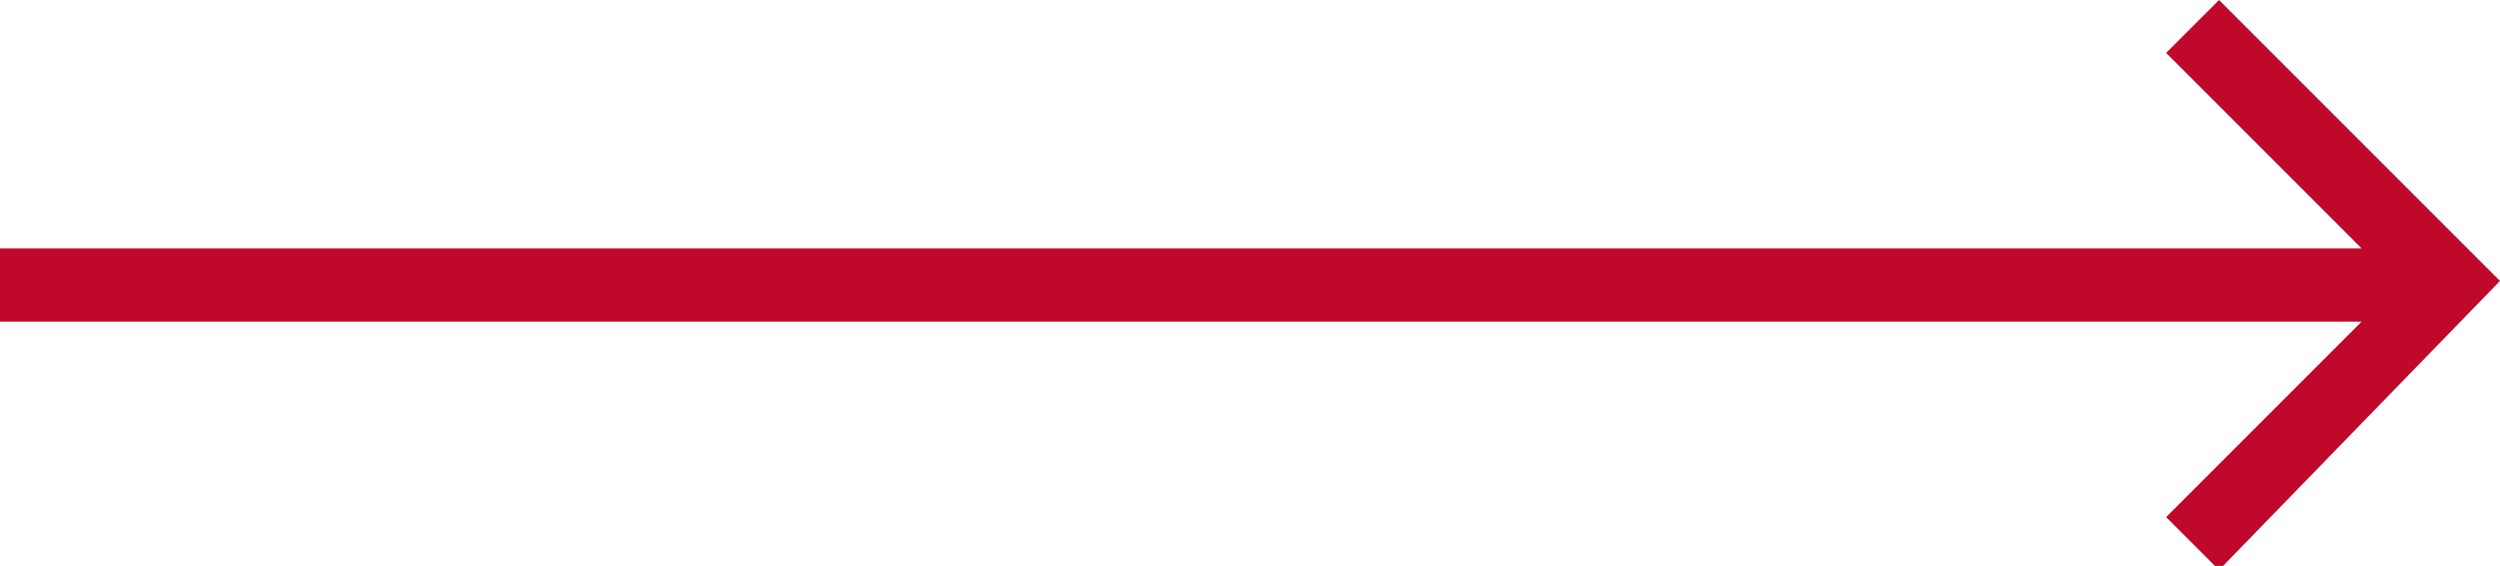 <?xml version="1.0" encoding="utf-8"?>
<!-- Generator: Adobe Illustrator 21.1.0, SVG Export Plug-In . SVG Version: 6.00 Build 0)  -->
<svg version="1.1" id="Layer_1" xmlns="http://www.w3.org/2000/svg" xmlns:xlink="http://www.w3.org/1999/xlink" x="0px" y="0px"
	 viewBox="0 0 61.4 13.9" style="enable-background:new 0 0 61.4 13.9;" xml:space="preserve">
<style type="text/css">
	.st0{fill:#C0092A;}
</style>
<path id="Layer_1_1_" class="st0" d="M61.4,6.9L54.5,0l-1.3,1.3L58,6.1H0v1.8h58l-4.8,4.8l1.3,1.3C54.5,14,61.4,6.9,61.4,6.9z"/>
</svg>
